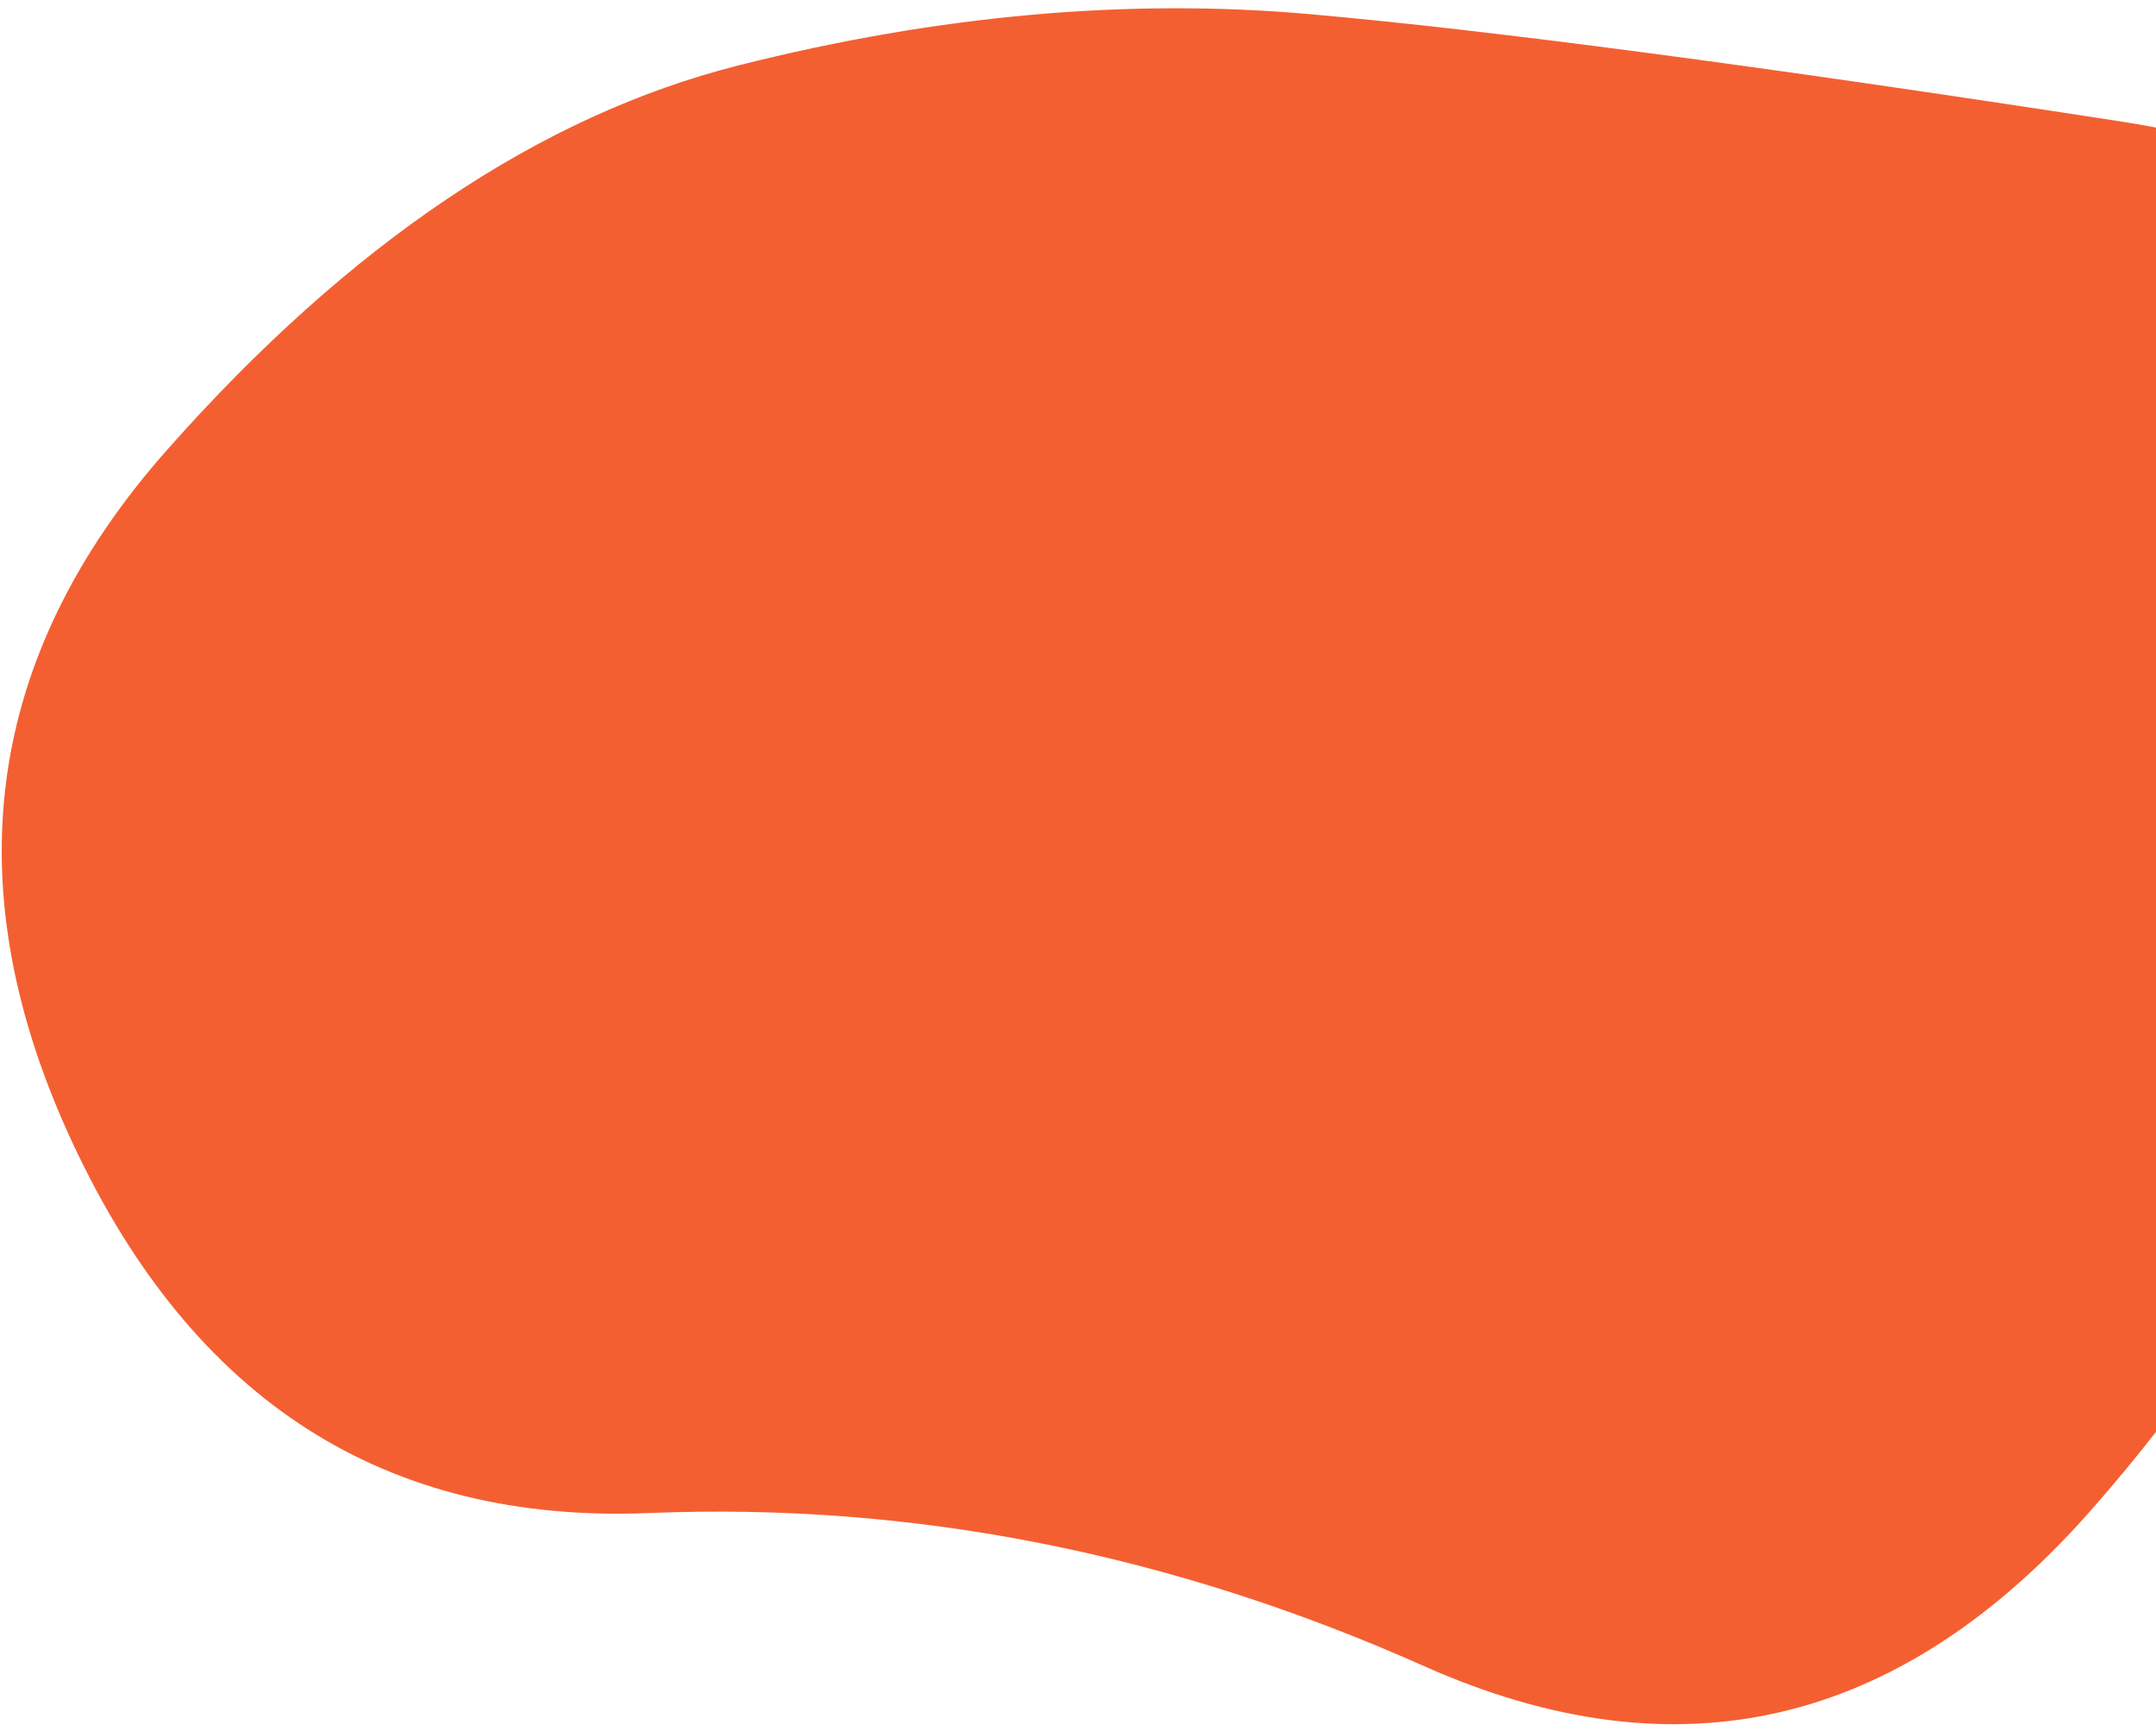 <?xml version="1.0" encoding="UTF-8"?> <svg xmlns="http://www.w3.org/2000/svg" width="210" height="168" viewBox="0 0 210 168" fill="none"><path d="M63.211 147.357C37.536 148.41 18.845 136.445 7.138 111.462C-4.569 86.479 -1.526 63.933 16.266 43.823C34.059 23.714 52.646 11.221 72.027 6.344C91.409 1.467 109.919 -0.189 127.558 1.376C145.197 2.941 171.461 6.415 206.351 11.796C241.242 17.176 254.144 35.834 245.059 67.768C235.973 99.702 222.139 126.183 203.556 147.21C184.974 168.236 163.356 173.254 138.703 162.264C114.05 151.273 88.886 146.304 63.211 147.357Z" fill="#F45F31"></path></svg> 